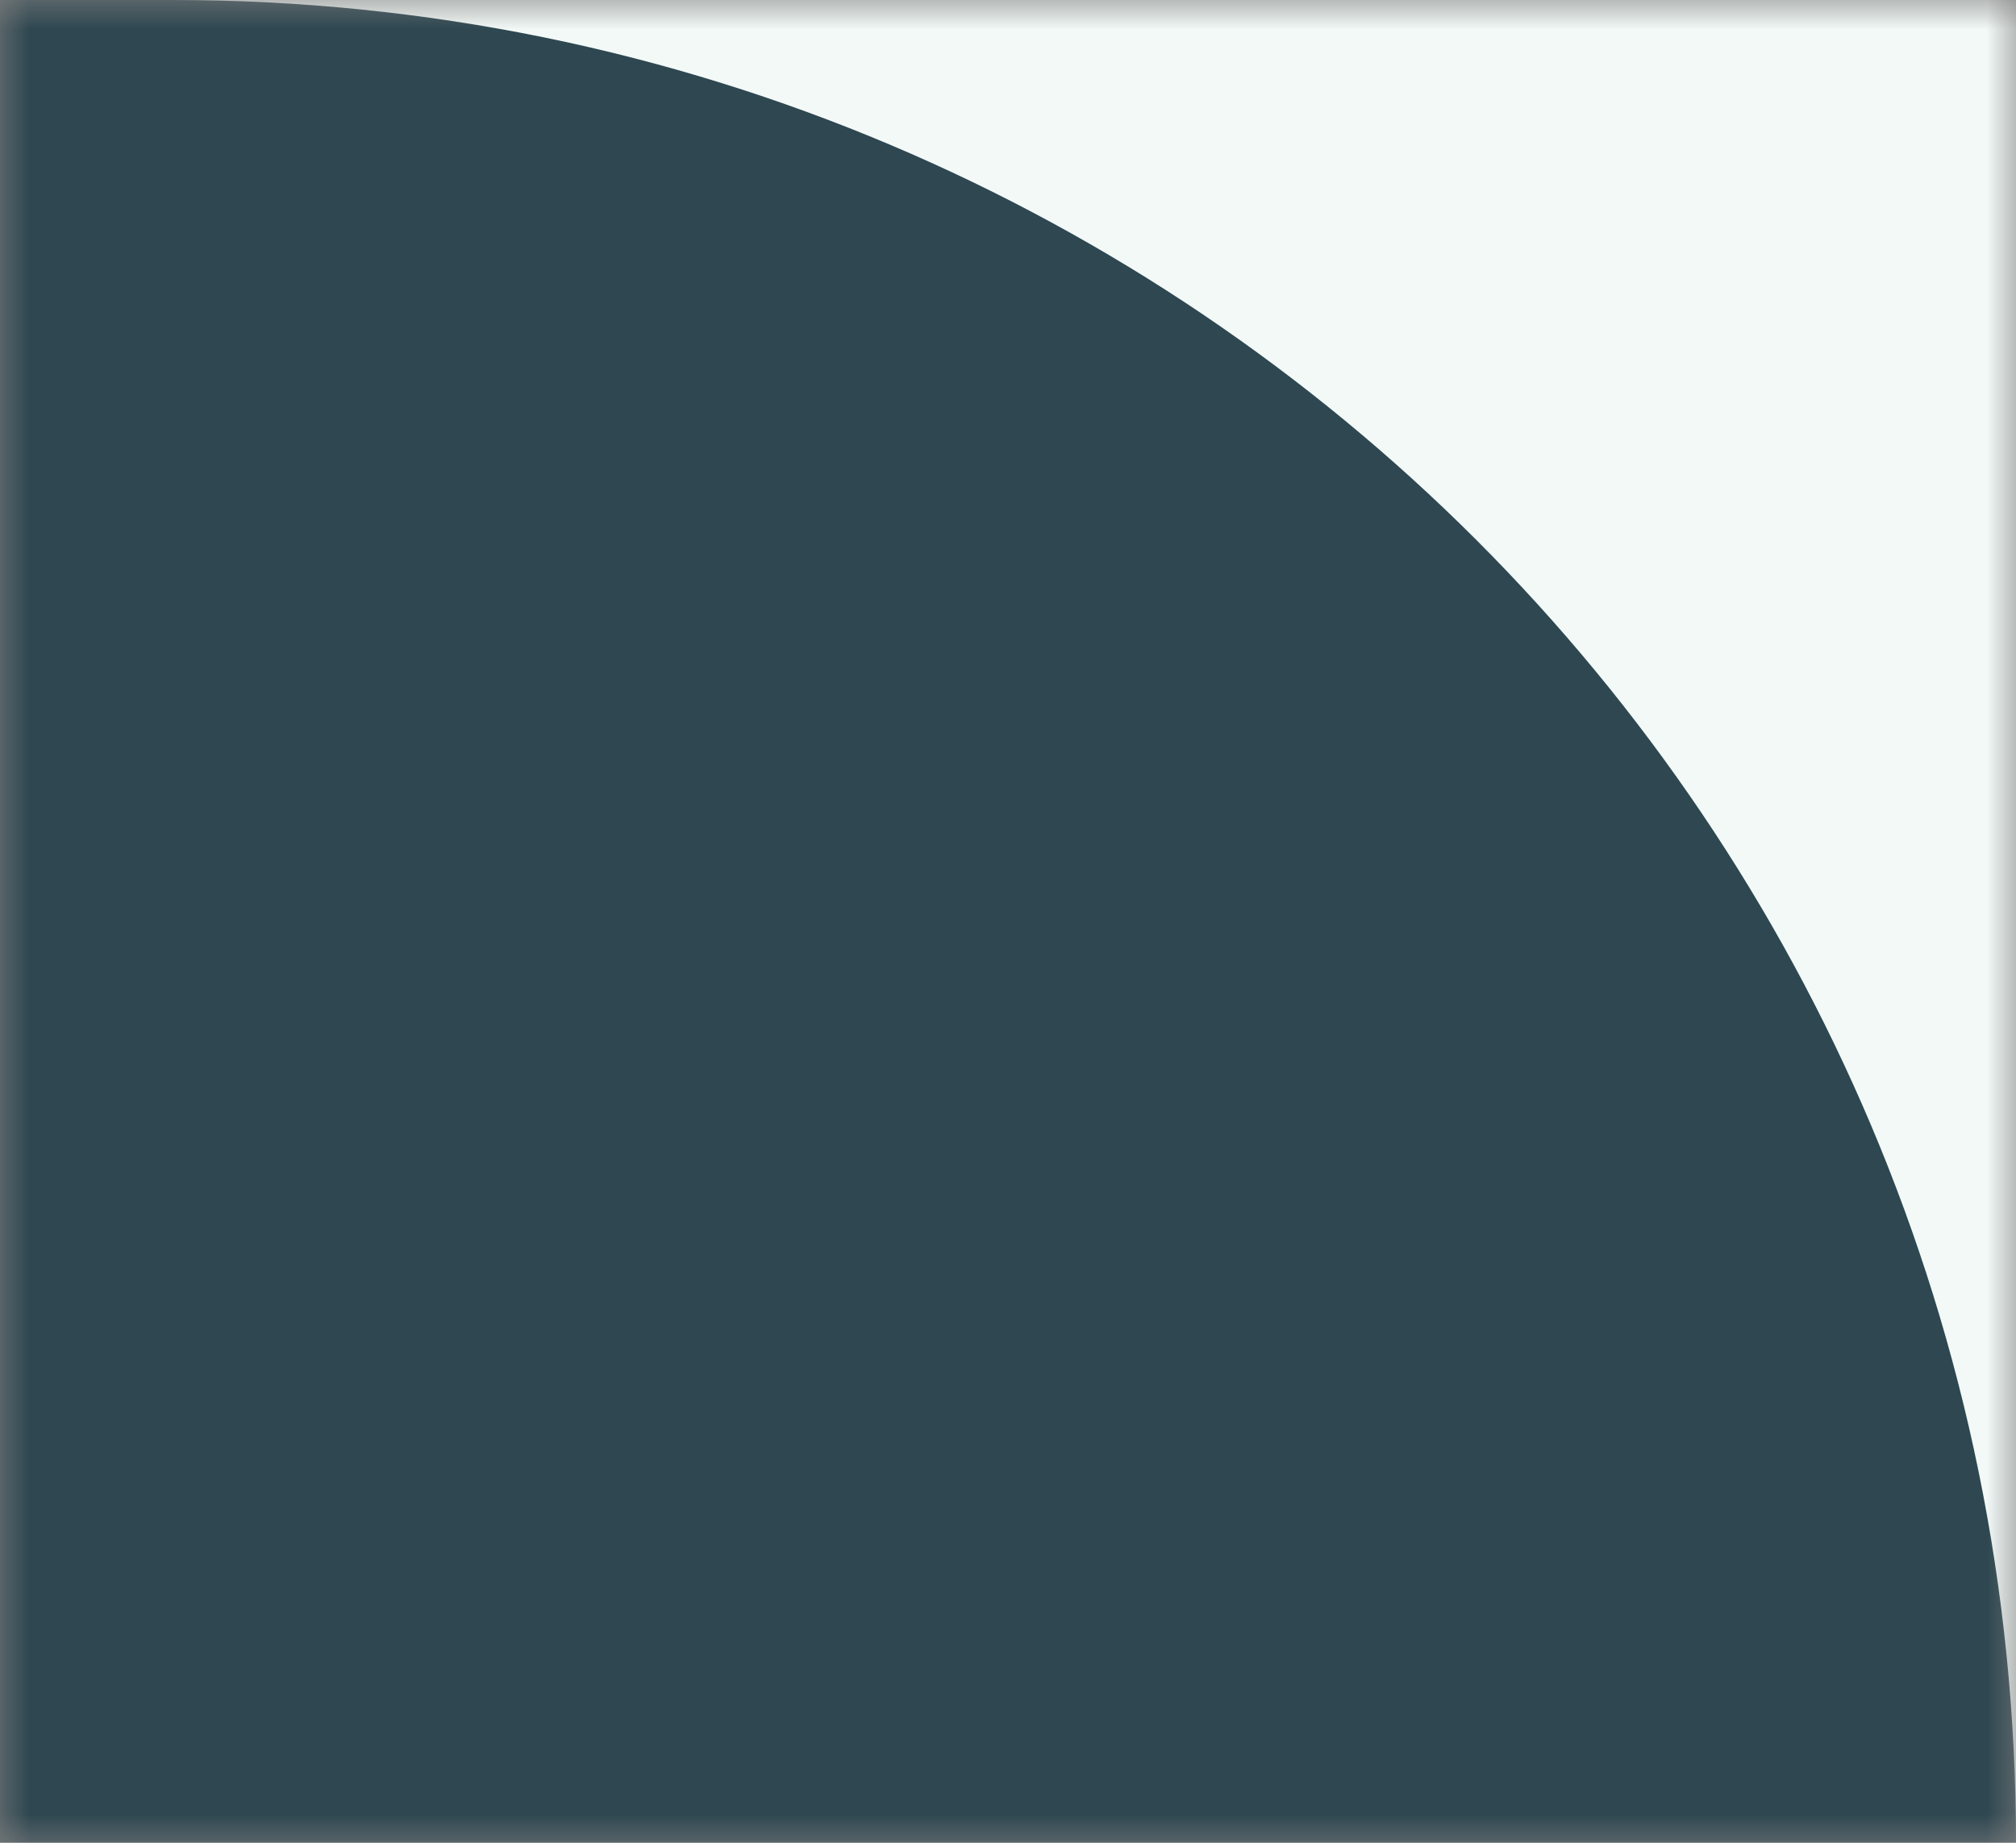 <svg xmlns="http://www.w3.org/2000/svg" width="35" height="32" viewBox="0 0 35 32" fill="none"><rect x="0" y="0" width="35" height="32" fill="#808080" stroke="none"/><g clip-path="url(#clip0_18_795)"><mask id="mask0_18_795" style="mask-type:luminance" maskUnits="userSpaceOnUse" x="0" y="0" width="35" height="32"><path d="M0 0H35V32H0V0Z" fill="white"></path></mask><g mask="url(#mask0_18_795)"><path d="M0 0H35V32H0V0Z" fill="#F2F9F7"></path><path fill-rule="evenodd" clip-rule="evenodd" d="M431.5 32C431.5 14.327 445.827 0 463.5 0H541C558.673 0 572.331 15.7 582.928 29.844C592.046 42.014 606.601 49.892 623 49.892C639.399 49.892 653.954 42.014 663.072 29.844C673.669 15.7 687.327 0 705 0H1276C1293.67 0 1308 14.327 1308 32V429C1308 446.673 1293.67 461 1276 461H-52C-69.673 461 -84 446.673 -84 429V32C-84 14.327 -69.673 0 -52 0H3C20.673 0 35 14.327 35 32V337.697C35 355.37 49.327 369.697 67 369.697H399.5C417.173 369.697 431.5 355.37 431.5 337.697V32Z" fill="#2E4750"></path></g></g><defs><clipPath id="clip0_18_795"><rect width="35" height="32" fill="white"></rect></clipPath></defs></svg>
